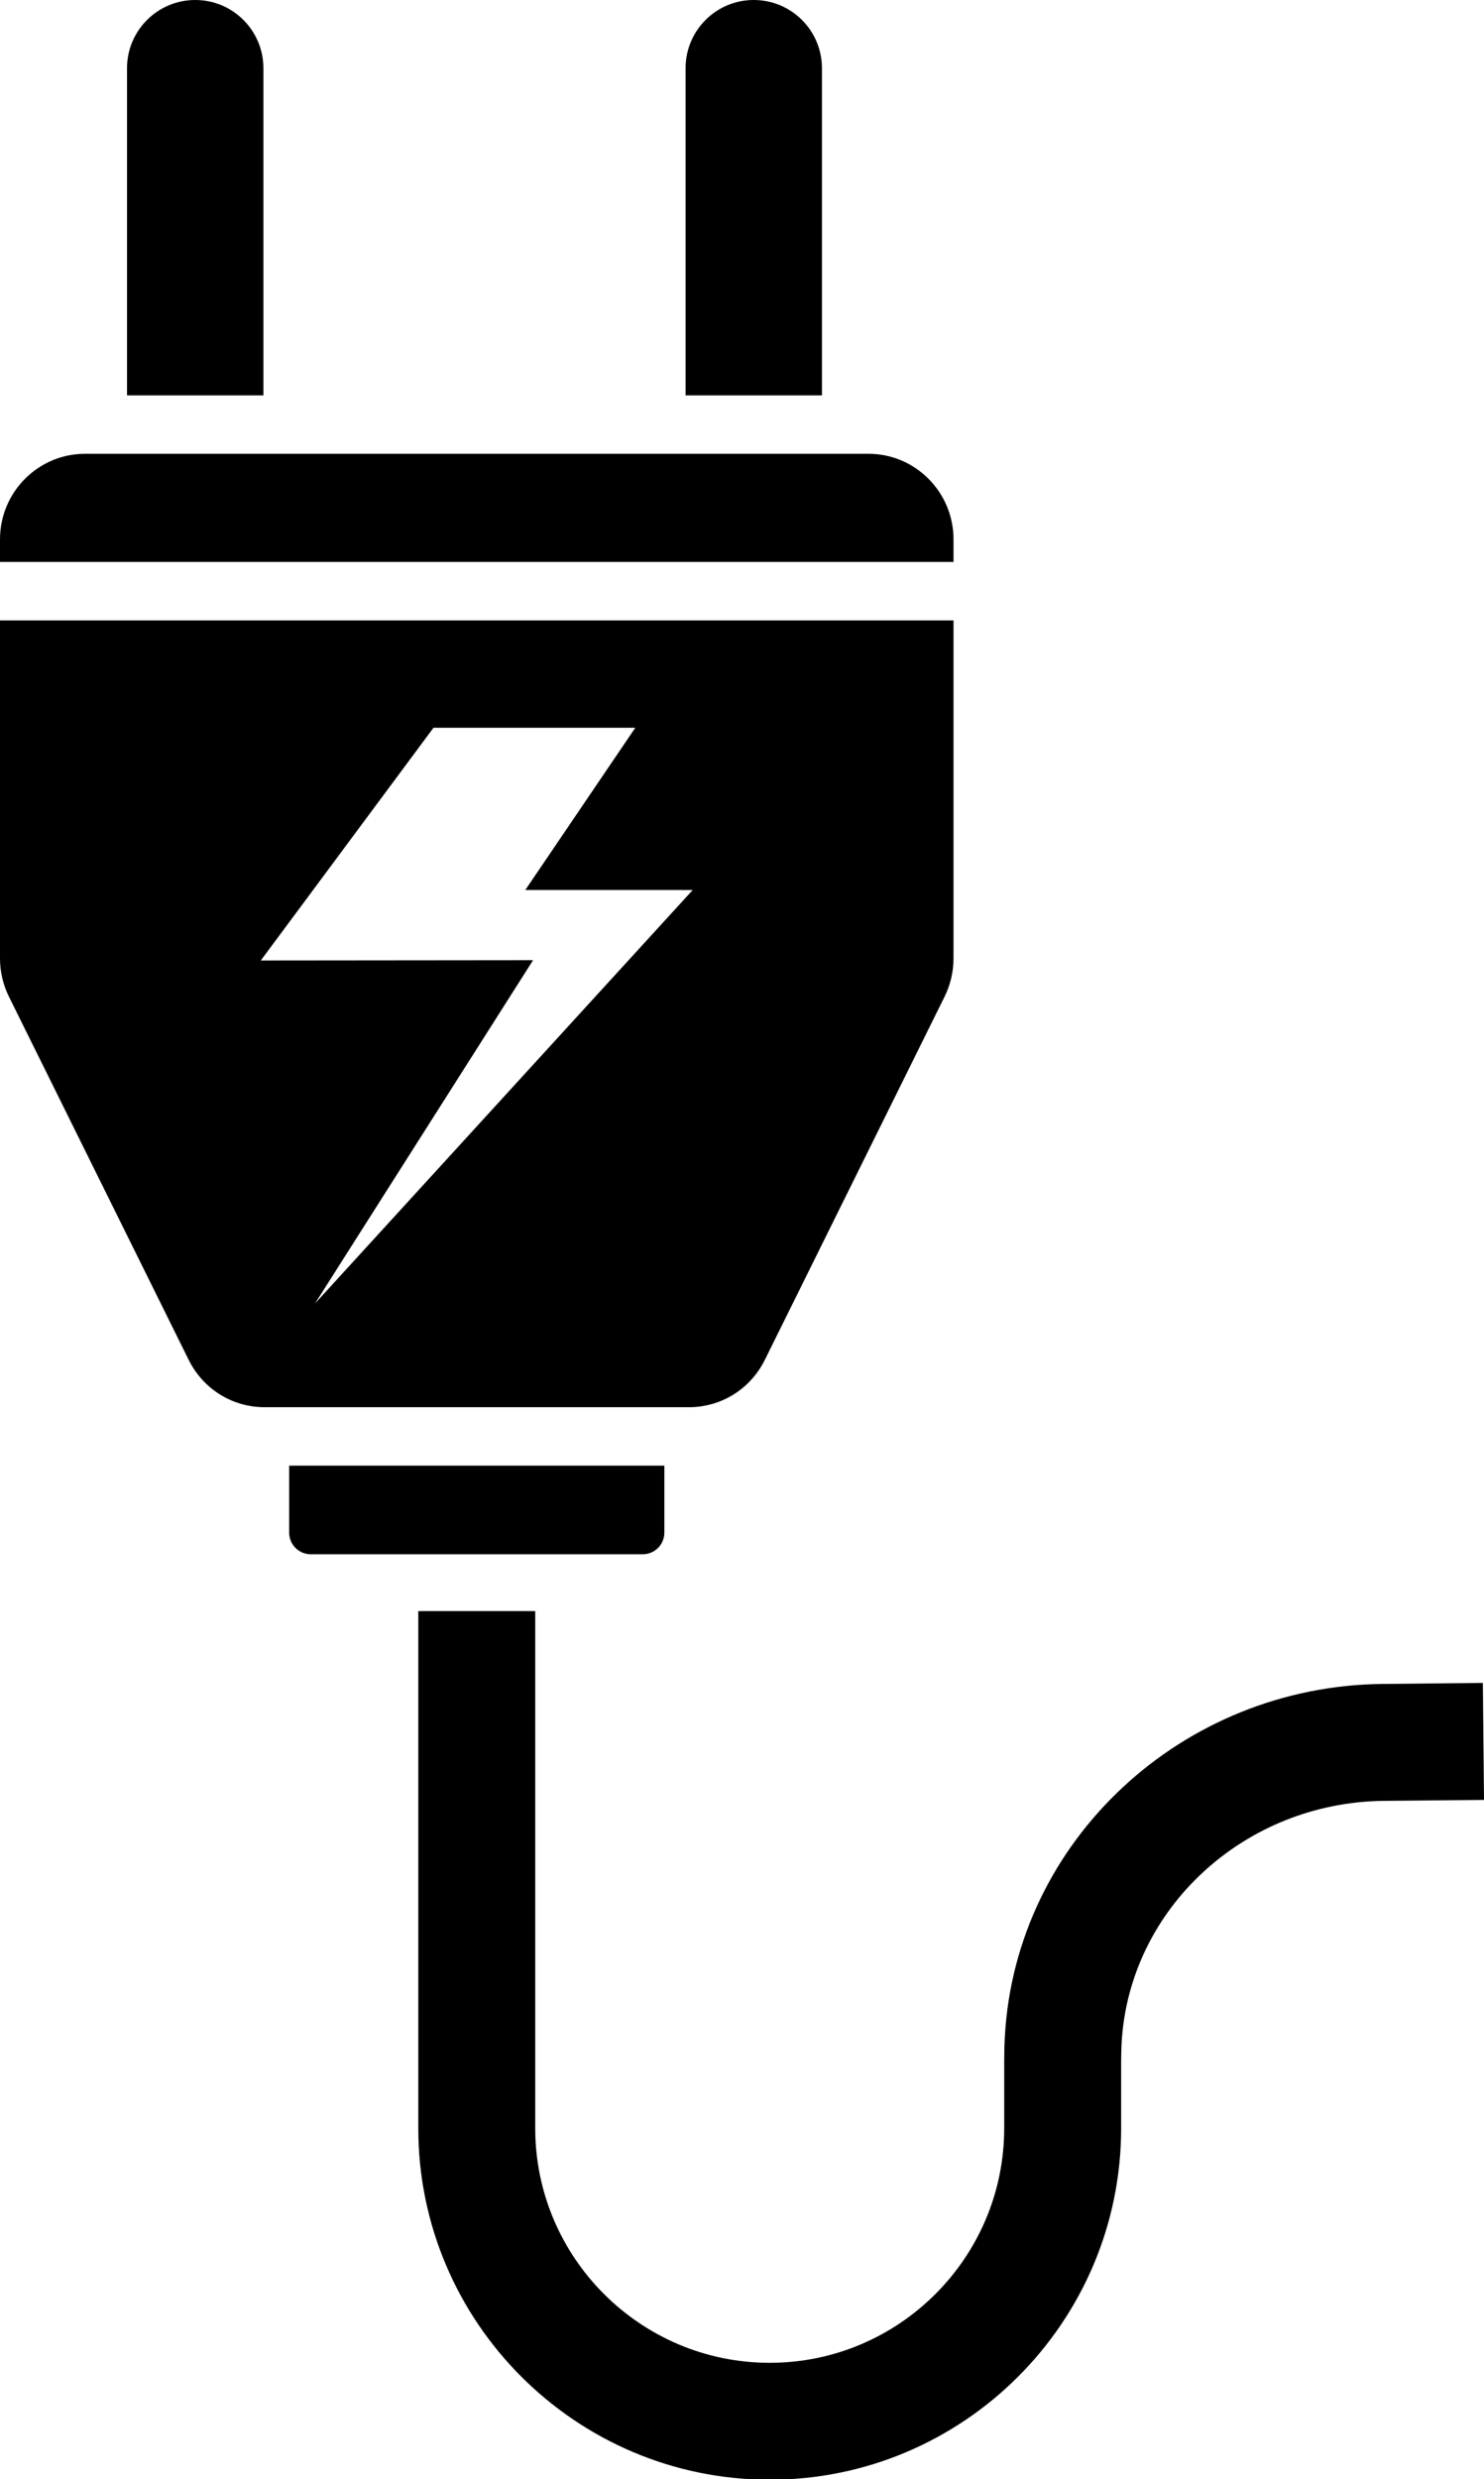 <?xml version="1.0" encoding="UTF-8" standalone="no"?><svg xmlns="http://www.w3.org/2000/svg" xmlns:xlink="http://www.w3.org/1999/xlink" fill="#000000" height="143.3" preserveAspectRatio="xMidYMid meet" version="1" viewBox="0.0 0.0 85.8 143.3" width="85.8" zoomAndPan="magnify"><defs><clipPath id="a"><path d="M 24 93 L 85.801 93 L 85.801 143.328 L 24 143.328 Z M 24 93"/></clipPath></defs><g><g id="change1_2"><path d="M 47.523 3.945 C 47.523 1.766 45.758 0 43.578 0 C 41.402 0 39.637 1.766 39.637 3.945 L 39.637 22.852 L 47.523 22.852 Z M 15.23 22.852 L 7.344 22.852 L 7.344 3.945 C 7.344 1.766 9.109 0 11.289 0 C 13.465 0 15.23 1.766 15.23 3.945 L 15.23 22.852" fill="#000000"/></g><g id="change1_3"><path d="M 37.164 89.836 L 17.965 89.836 C 17.277 89.836 16.719 89.277 16.719 88.59 L 16.719 84.715 L 38.41 84.715 L 38.41 88.59 C 38.41 89.277 37.852 89.836 37.164 89.836 Z M 0 32.48 L 0 31.176 C 0 28.449 2.203 26.23 4.91 26.23 L 50.219 26.23 C 52.926 26.23 55.129 28.449 55.129 31.176 L 55.129 32.48 Z M 18.211 75.344 L 30.82 55.5 L 15.078 55.516 L 25.062 42.066 L 36.73 42.066 L 30.371 51.441 L 40.051 51.441 Z M 44.223 78.594 L 54.613 57.605 C 54.949 56.926 55.129 56.164 55.129 55.402 L 55.129 35.859 L 0 35.859 L 0 55.402 C 0 56.164 0.18 56.926 0.516 57.605 L 10.906 78.594 C 11.742 80.285 13.426 81.336 15.301 81.336 L 39.828 81.336 C 41.703 81.336 43.387 80.285 44.223 78.594" fill="#000000"/></g><g clip-path="url(#a)" id="change1_1"><path d="M 85.801 104.035 L 80.012 104.09 C 71.949 104.172 65.285 110.312 64.848 118.078 C 64.832 118.422 64.82 118.77 64.82 119.117 L 64.82 123.012 C 64.82 134.215 55.707 143.328 44.504 143.328 C 33.297 143.328 24.184 134.215 24.184 123.012 L 24.184 93.121 L 30.945 93.121 L 30.945 123.012 C 30.945 130.488 37.027 136.57 44.504 136.57 C 51.977 136.57 58.059 130.488 58.059 123.012 L 58.059 119.117 C 58.059 118.641 58.07 118.168 58.098 117.695 C 58.734 106.391 68.332 97.445 79.945 97.332 L 85.734 97.273 L 85.801 104.035" fill="#000000"/></g></g></svg>